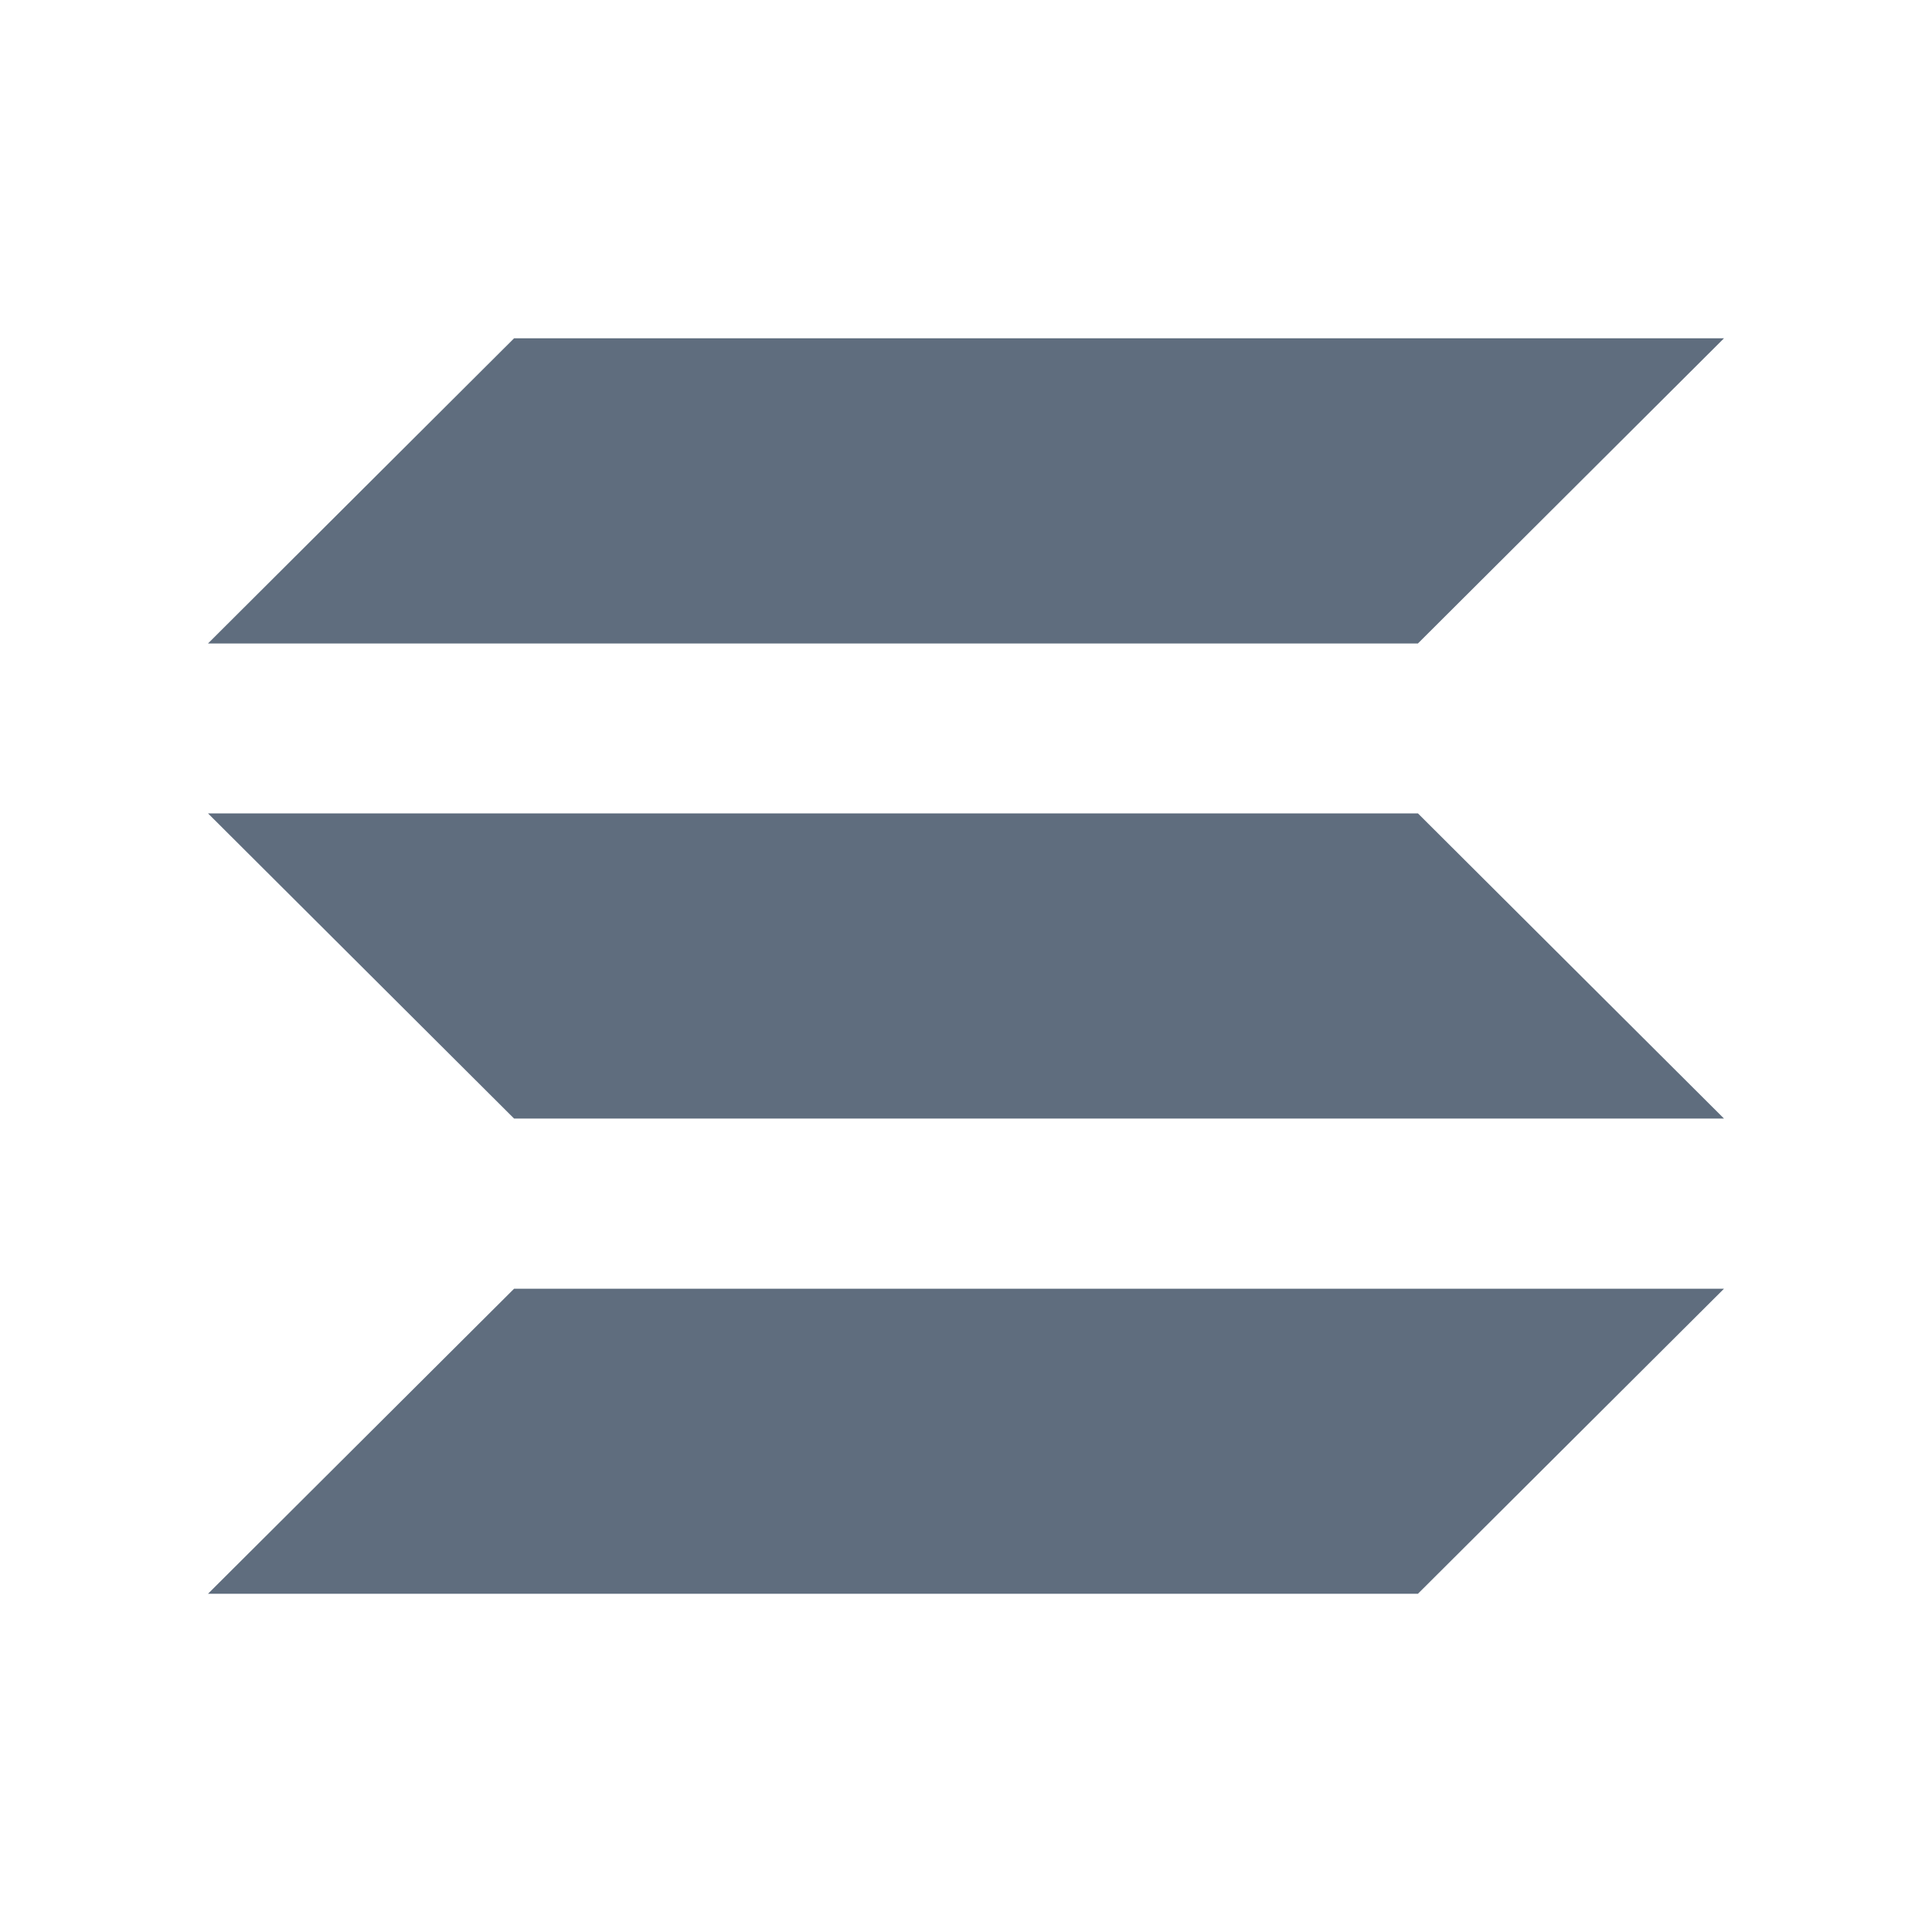 <svg width="28" height="28" viewBox="0 0 32 32" fill="none" xmlns="http://www.w3.org/2000/svg"><path d="M23.485 10.658H3.445l5.07-5.055h20.04l-5.07 5.055zm0 15.74H3.445l5.07-5.053h20.04m-20.04-2.818h20.04l-5.07-5.055H3.445" fill="#5F6D7E"/></svg>